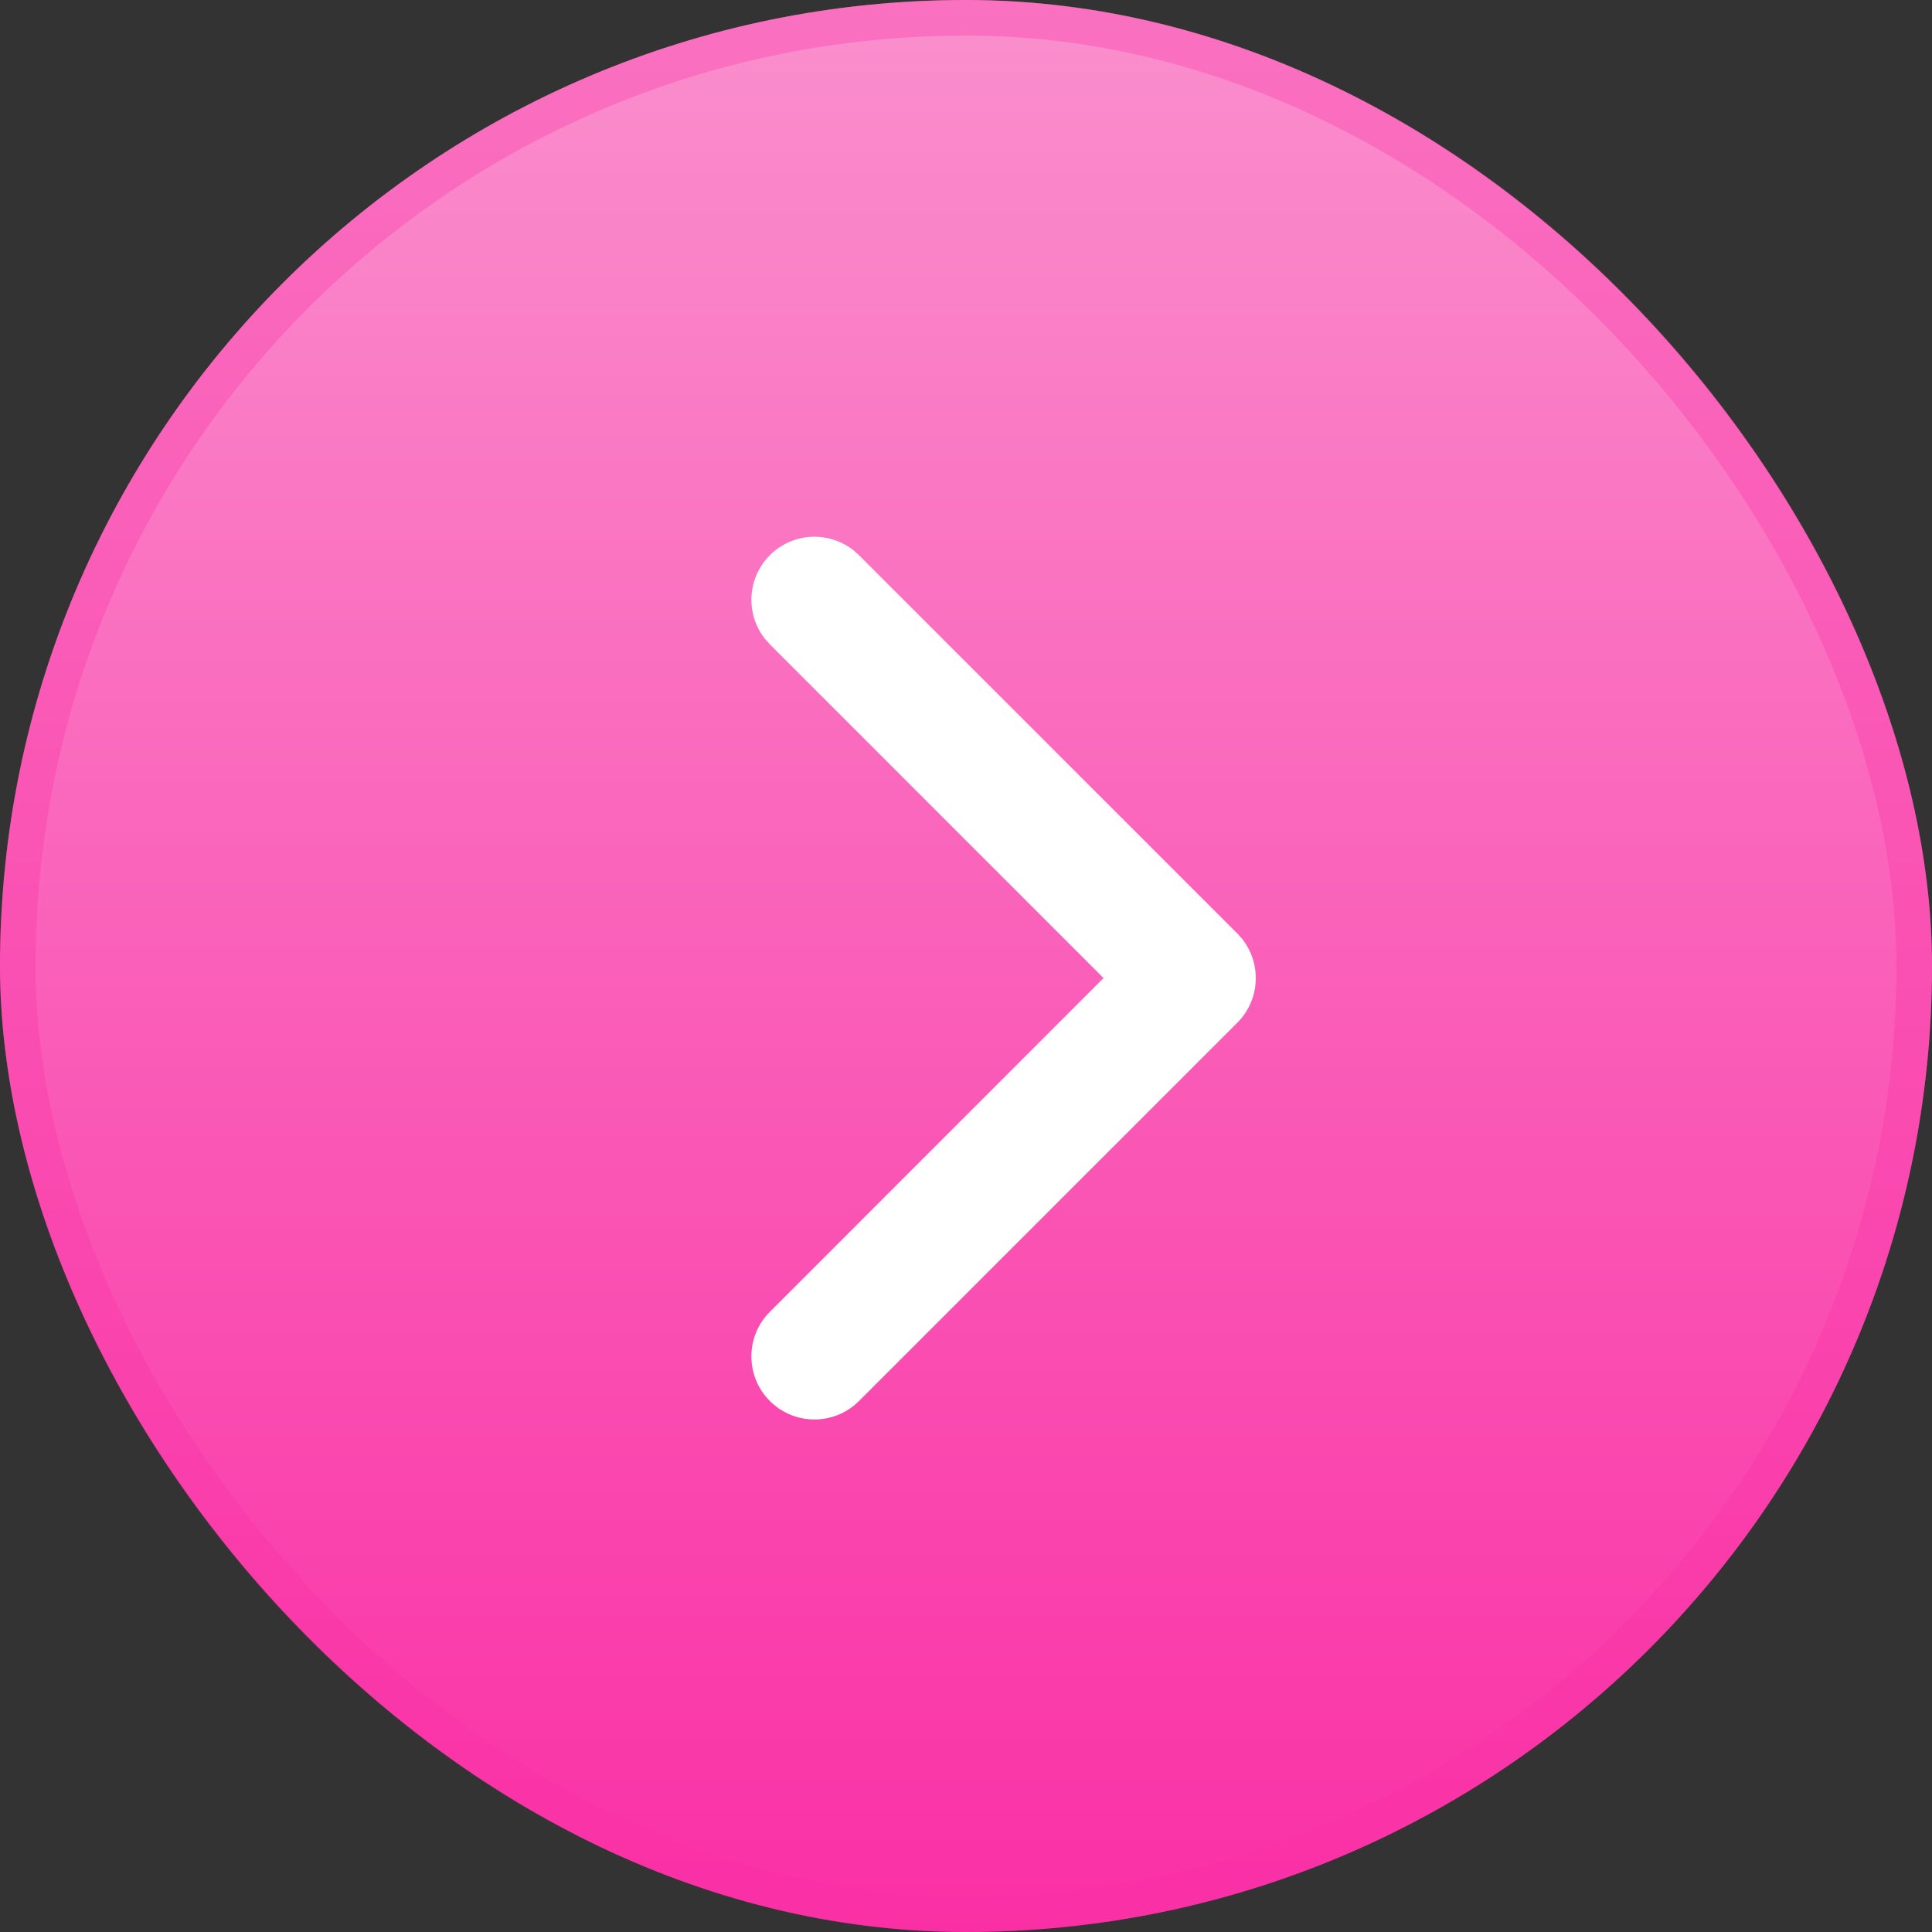 <svg width="48" height="48" viewBox="0 0 48 48" fill="none" xmlns="http://www.w3.org/2000/svg">
<rect x="0" y="0" width="48" height="48" fill="#333333" stroke="none"/>
<rect width="48" height="48" rx="24" fill="url(#paint0_linear_703_708)"/>
<rect x="0.442" y="0.442" width="47.116" height="47.116" rx="23.558" stroke="#FA30A5" stroke-opacity="0.31" stroke-width="0.884"/>
<path d="M19.127 13.794C19.701 13.221 20.608 13.185 21.223 13.687L21.342 13.794L30.741 23.193C31.353 23.805 31.353 24.797 30.741 25.409L21.342 34.808L21.223 34.916C20.608 35.417 19.701 35.381 19.127 34.808C18.515 34.196 18.515 33.204 19.127 32.592L27.417 24.3L19.127 16.009L19.02 15.89C18.518 15.275 18.554 14.368 19.127 13.794Z" fill="white"/>
<defs>
<linearGradient id="paint0_linear_703_708" x1="24" y1="0" x2="24" y2="48" gradientUnits="userSpaceOnUse">
<stop stop-color="#FA8FCD"/>
<stop offset="1" stop-color="#FA30A5"/>
</linearGradient>
</defs>
</svg>
